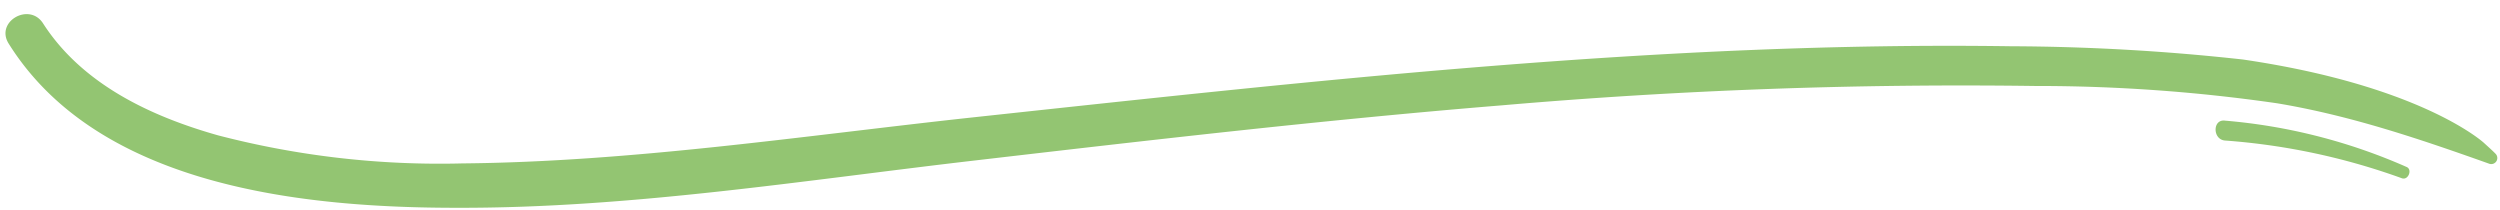 <svg xmlns="http://www.w3.org/2000/svg" xmlns:xlink="http://www.w3.org/1999/xlink" width="260" height="21.863" viewBox="0 0 260 21.863">
  <defs>
    <clipPath id="clip-path">
      <path id="パス_129" data-name="パス 129" d="M71.551,198.383h260v21.864h-260Zm0,0" transform="translate(-71.551 -198.383)"/>
    </clipPath>
  </defs>
  <g id="グループ_1927" data-name="グループ 1927" transform="translate(-71.551 -190.309)">
    <path id="パス_127" data-name="パス 127" d="M185.761,209.54a68.586,68.586,0,0,0-18.391-3.919c-1.29-.114-1.29-2.23,0-2.069a58.926,58.926,0,0,1,18.9,4.821C186.9,208.638,186.435,209.806,185.761,209.54Zm0,0" transform="translate(135.57 -0.698)" fill="#93c572"/>
    <g id="グループ_1743" data-name="グループ 1743" transform="translate(71.551 190.309)" clip-path="url(#clip-path)">
      <path id="パス_128" data-name="パス 128" d="M75.685,199.938c4.08,6.358,11.264,9.7,18.229,11.662a91.489,91.489,0,0,0,25.356,2.913c17.669-.161,35.433-2.866,52.989-4.773,35.9-3.862,72-7.943,108.141-7.411a226.428,226.428,0,0,1,24.065,1.376c18.077,2.647,24.691,8.313,25.1,8.692s.826.74,1.186,1.11a.631.631,0,0,1-.617,1.053c-7.278-2.591-14.462-5.029-22.1-6.3a174.087,174.087,0,0,0-25.156-1.8,554.85,554.85,0,0,0-55.456,2.012c-18.286,1.49-36.515,3.606-54.7,5.722-17.869,2.069-35.946,4.982-53.966,4.934-15.7,0-37.236-2.069-46.631-17.062C70.674,199.786,74.242,197.718,75.685,199.938Zm0,0" transform="translate(-71.215 -197.518)" fill="#93c572"/>
    </g>
  </g>
</svg>
